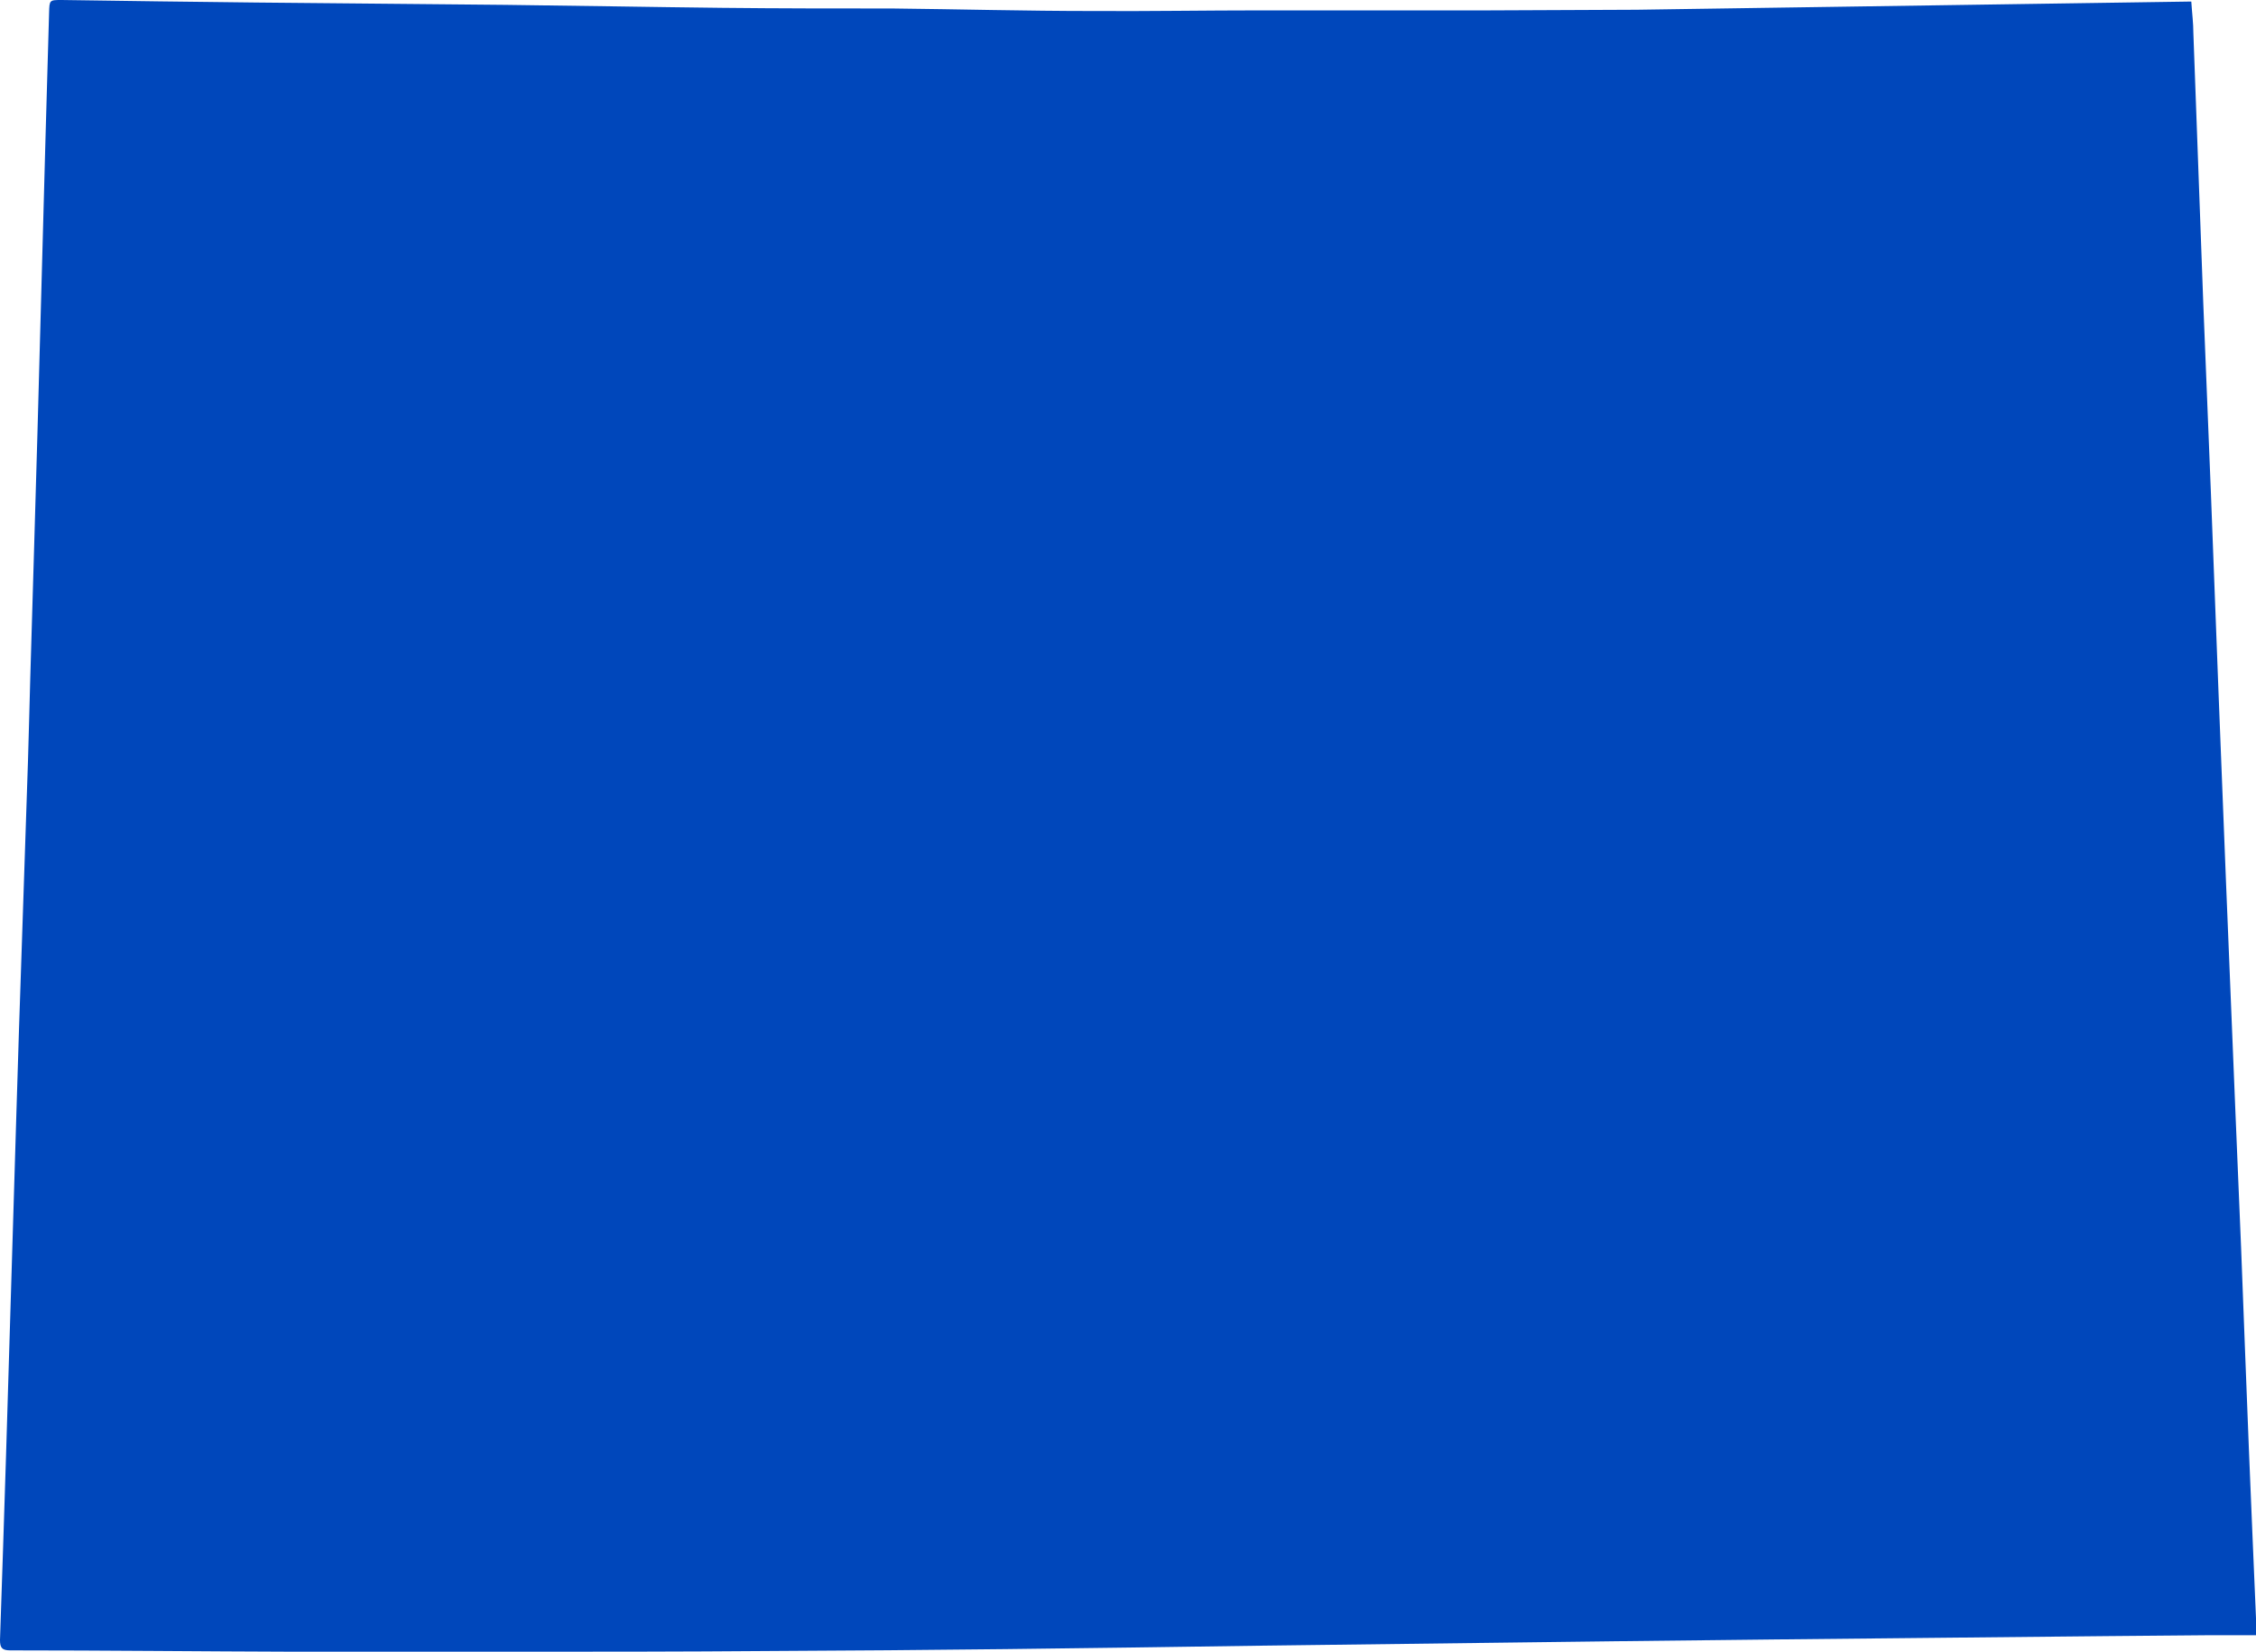 <?xml version="1.0" encoding="UTF-8" standalone="no"?><svg xmlns="http://www.w3.org/2000/svg" xmlns:xlink="http://www.w3.org/1999/xlink" fill="#0047bb" height="183.1" preserveAspectRatio="xMidYMid meet" version="1" viewBox="0.0 0.0 250.0 183.1" width="250" zoomAndPan="magnify"><g id="change1_1"><path d="M250,179.37c-.26-6.27-.54-12.53-.79-18.8-.3-7.41-.57-14.83-.86-22.24-.2-4.94-.42-9.88-.62-14.83q-.54-12.94-1.06-25.9-.42-10.38-.82-20.78c-.29-7.41-.56-14.83-.85-22.24-.27-7-.57-13.92-.84-20.89q-.56-15-1.1-30c0-1.14-.15-2.27-.23-3.52l-61.45.91-16.3.07q-12.65,0-25.29,0c-6.23,0-12.47.11-18.7.07-7.38,0-14.77-.2-22.15-.28C92.62.94,86.31.94,80,.87c-8-.09-16-.24-23.93-.33C46.84.44,37.61.38,28.37.28,21.19.21,14,.1,6.83,0,5.48,0,5.48,0,5.44,1.4q-.2,7-.4,14Q4.59,31.72,4.15,48c-.25,9.09-.54,18.18-.8,27.27-.09,3-.15,6.06-.25,9.09q-.5,14.94-1,29.88c-.2,6.1-.37,12.19-.56,18.29L.67,161.29C.45,168.12.24,174.94,0,181.77c0,.86.22,1.14,1.1,1.15,10.59,0,21.18.12,31.76.15,7.8,0,15.6,0,23.4,0,9.68,0,19.37,0,29.06-.08q13.07-.06,26.14-.21c9.4-.1,18.81-.25,28.22-.38q19.59-.25,39.2-.49,17.77-.21,35.54-.38l18.91-.19,11.39-.1H250C250,180.4,250,179.88,250,179.37Z"/></g></svg>